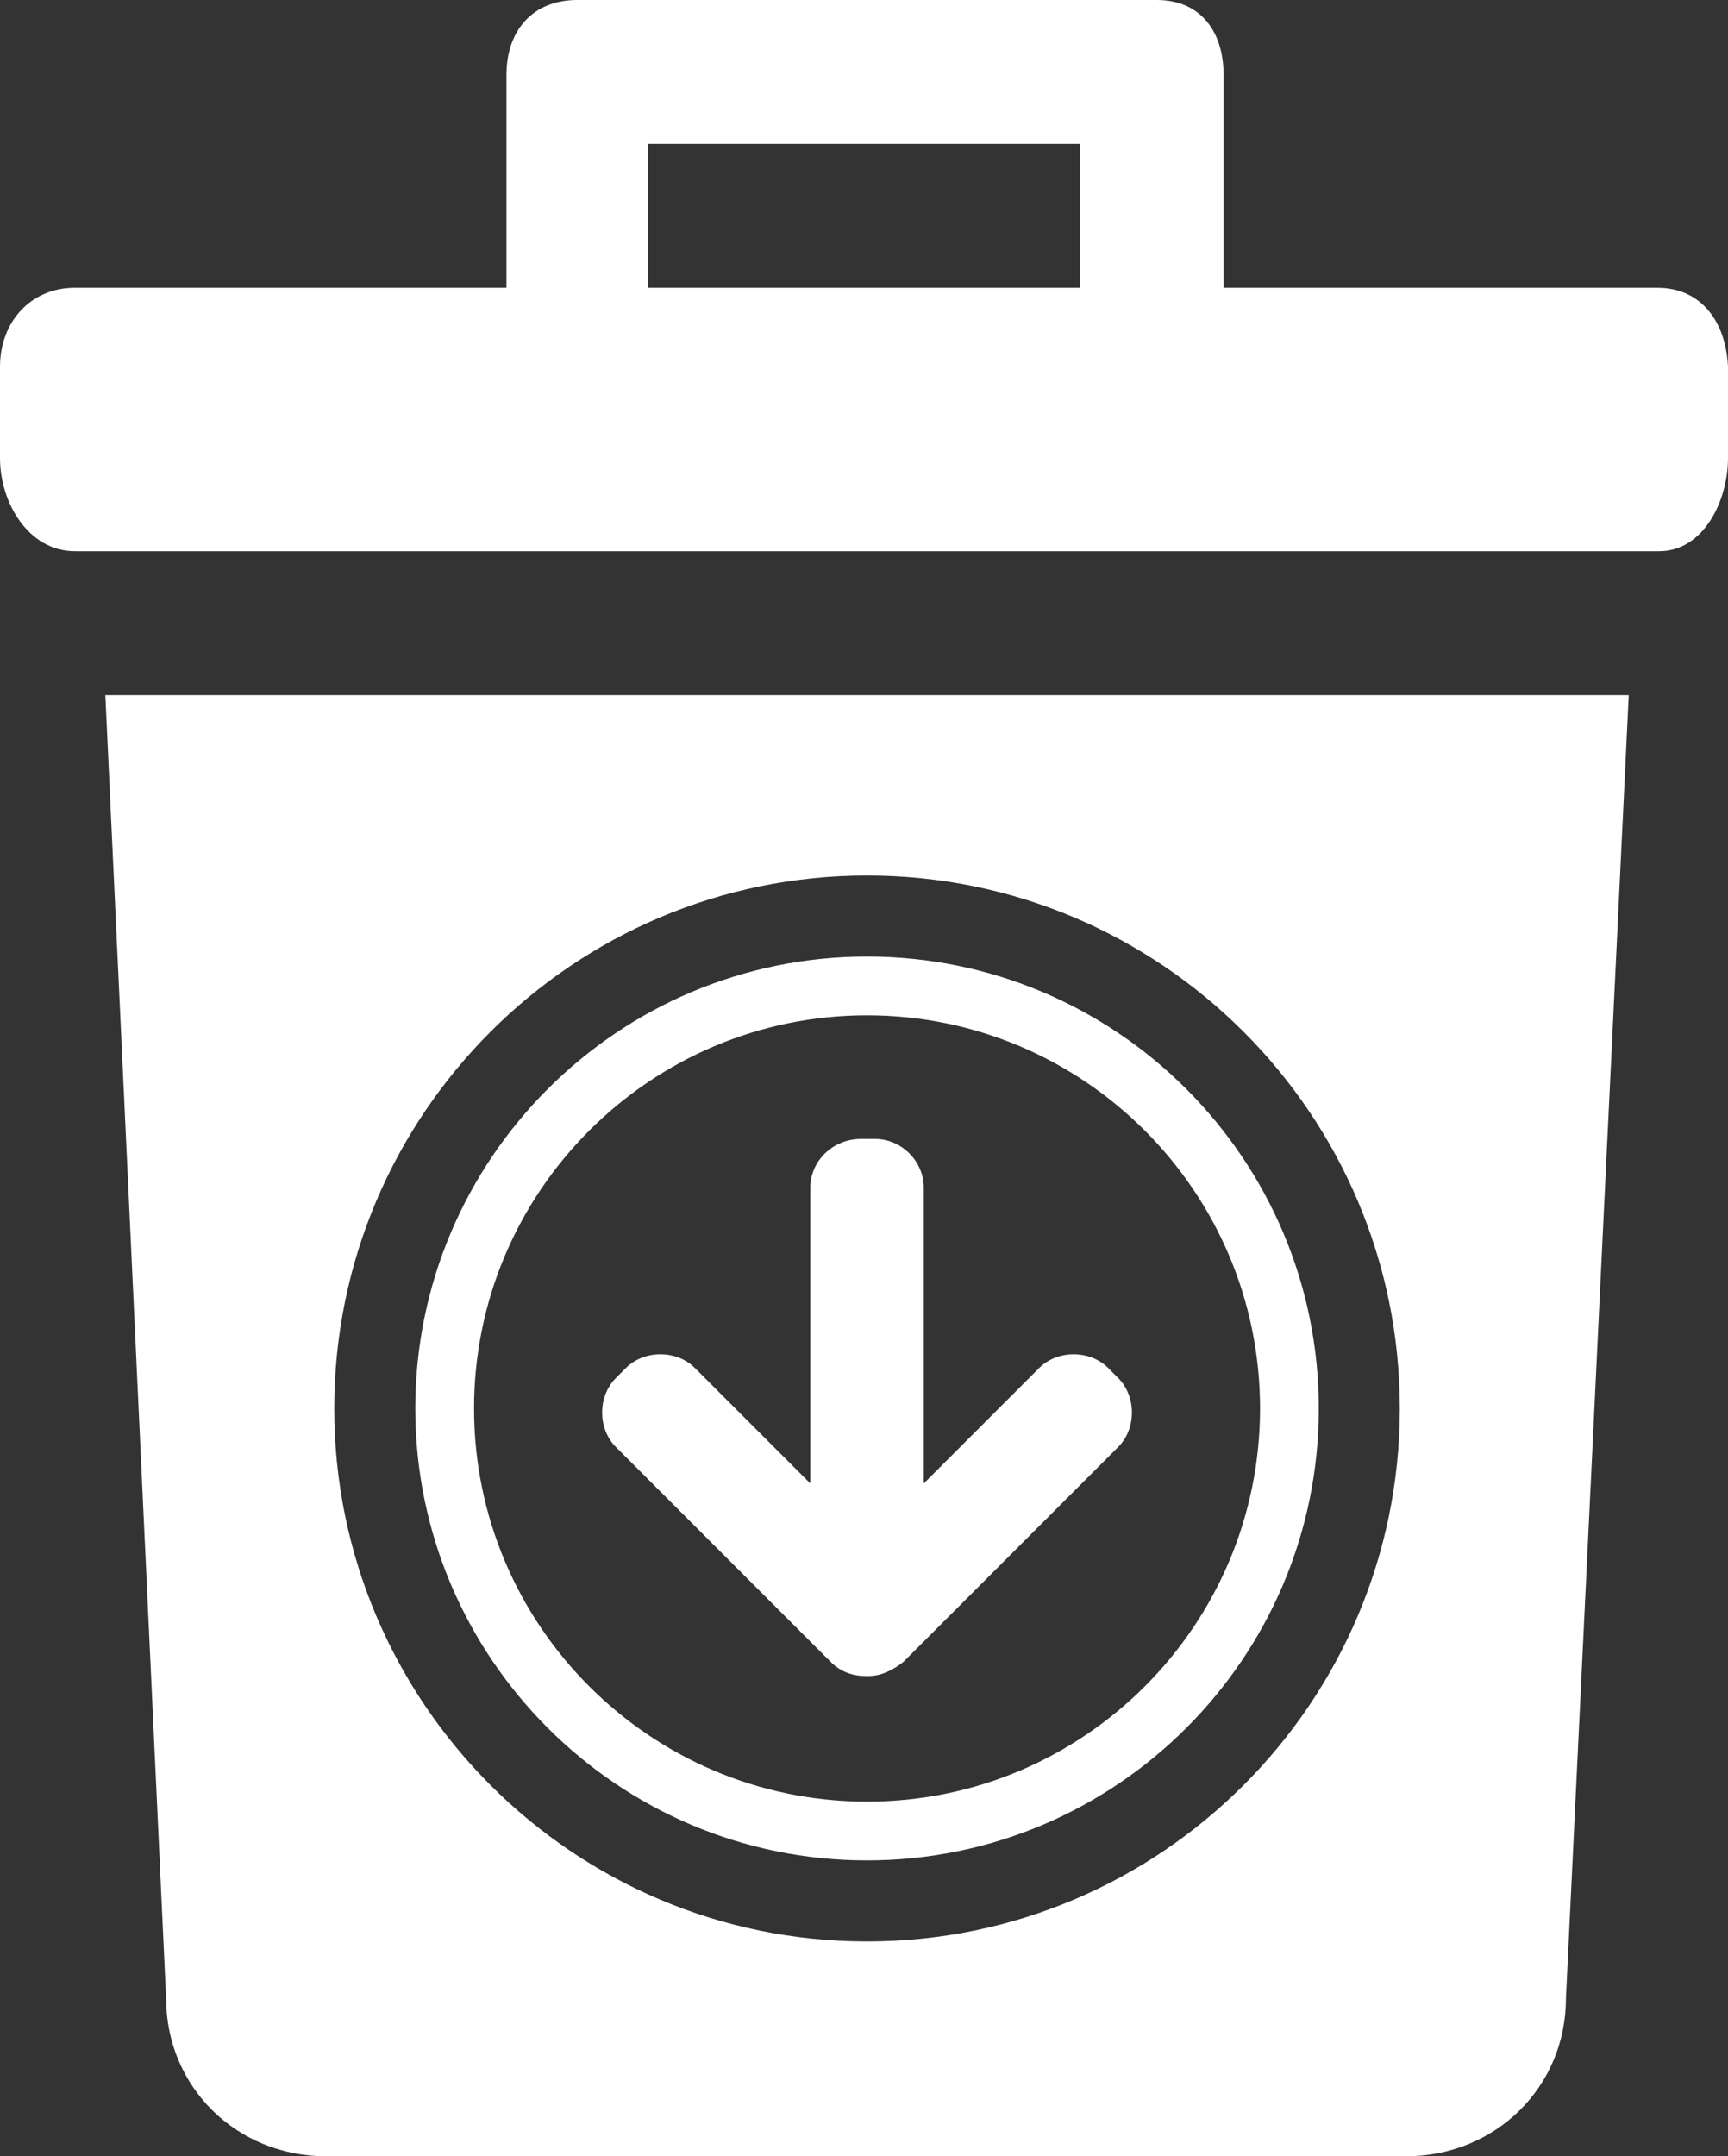 <?xml version="1.0" encoding="utf-8"?>
<!-- Generator: Adobe Illustrator 26.1.0, SVG Export Plug-In . SVG Version: 6.00 Build 0)  -->
<svg version="1.1" id="Layer_1" xmlns="http://www.w3.org/2000/svg" xmlns:xlink="http://www.w3.org/1999/xlink" x="0px" y="0px"
	 viewBox="0 0 85.3 106.4" style="enable-background:new 0 0 85.3 106.4;" xml:space="preserve">
<rect x="0" y="0" width="85.3" height="106.4" fill="#333333" stroke="none"/>
<style type="text/css">
	.st0{fill:#FFFFFF;}
</style>
<path class="st0" d="M5.2,34.3l3,64.3c0,4.4,3.5,7.8,7.9,7.8h53.3c4.4,0,7.9-3.4,7.9-7.8l3.1-64.3C80.4,34.3,5.2,34.3,5.2,34.3z
	 M42.8,95.8c-14.5,0-26.3-11.8-26.3-26.3s11.8-26.3,26.3-26.3S69.1,55,69.1,69.5S57.3,95.8,42.8,95.8z M81.8,14.2H60.4V3.7
	c0-2.1-1.1-3.7-3.3-3.7H28.5C26.3,0,25,1.5,25,3.7v10.5H3.7c-2.2,0-3.7,1.7-3.7,3.9v4.5c0,2.2,1.4,4.6,3.7,4.6h78.2
	c2.2,0,3.4-2.5,3.4-4.6v-4.5C85.2,15.9,84,14.2,81.8,14.2z M53.3,14.2H32V7.1h21.3V14.2z M20.5,69.5c0,12.3,10,22.3,22.3,22.3
	s22.3-10,22.3-22.3s-10-22.3-22.3-22.3S20.5,57.2,20.5,69.5z M62.2,69.5c0,10.7-8.7,19.4-19.4,19.4s-19.4-8.7-19.4-19.4
	s8.7-19.4,19.4-19.4S62.2,58.8,62.2,69.5z M40,58.6v14.6c0,0-3.5-3.5-5.7-5.7c-0.9-0.9-2.5-0.9-3.4,0c-0.2,0.2-0.3,0.3-0.5,0.5
	c-0.9,0.9-0.9,2.5,0,3.4C33.3,74.3,39,80,41,82c0.5,0.5,1.1,0.7,1.7,0.7h0.2c0.6,0,1.2-0.3,1.7-0.7c2-2,7.7-7.7,10.6-10.6
	c0.9-0.9,0.9-2.5,0-3.4c-0.2-0.2-0.3-0.3-0.5-0.5c-0.9-0.9-2.5-0.9-3.4,0c-2.2,2.2-5.7,5.7-5.7,5.7V58.6c0-1.3-1.1-2.4-2.4-2.4h-0.7
	C41.1,56.2,40,57.3,40,58.6z"/>
</svg>
